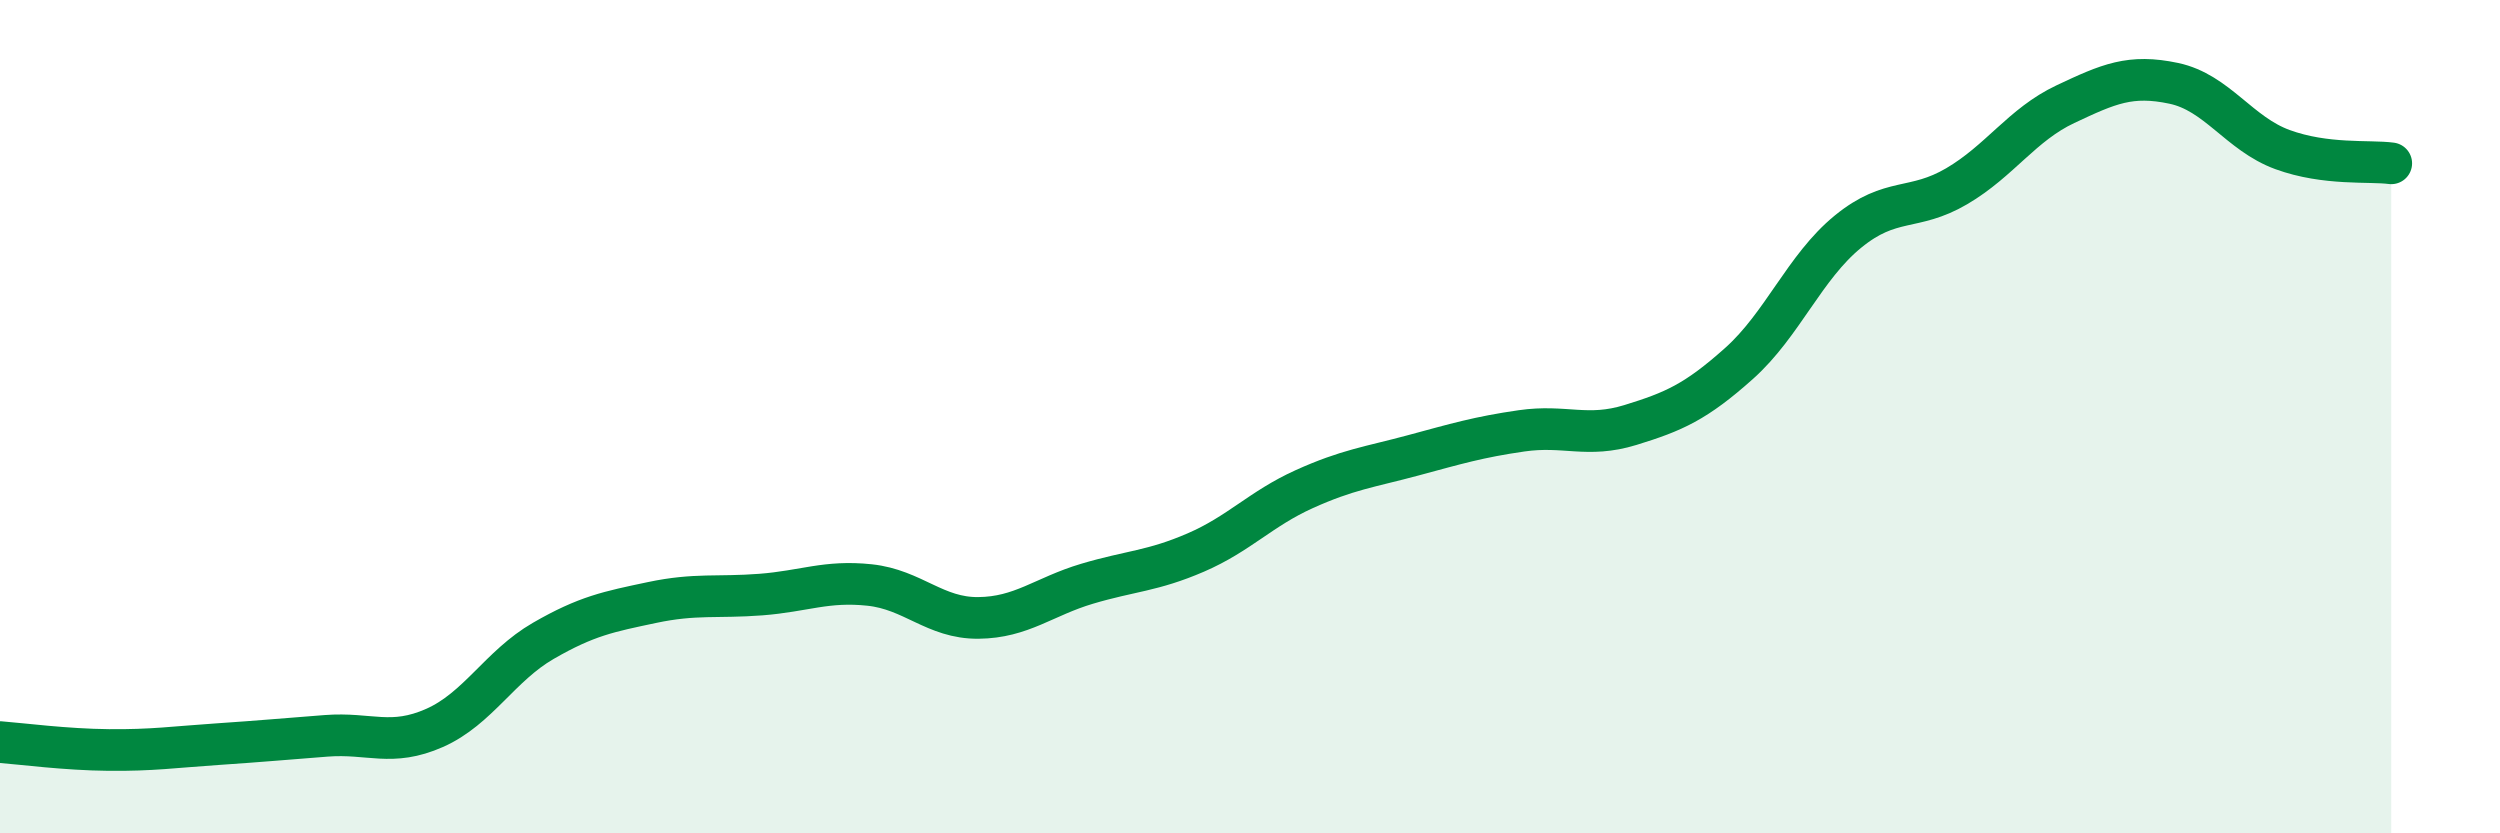 
    <svg width="60" height="20" viewBox="0 0 60 20" xmlns="http://www.w3.org/2000/svg">
      <path
        d="M 0,17.81 C 0.52,17.85 1.57,17.99 2.61,18 C 3.65,18.01 4.18,17.93 5.22,17.86 C 6.26,17.79 6.79,17.74 7.83,17.66 C 8.87,17.58 9.39,17.93 10.43,17.47 C 11.47,17.01 12,15.98 13.04,15.38 C 14.08,14.78 14.61,14.68 15.65,14.46 C 16.69,14.24 17.22,14.35 18.26,14.27 C 19.3,14.19 19.83,13.93 20.87,14.04 C 21.91,14.15 22.44,14.84 23.48,14.83 C 24.52,14.82 25.05,14.32 26.09,14.01 C 27.13,13.7 27.66,13.71 28.7,13.26 C 29.74,12.81 30.26,12.21 31.3,11.74 C 32.34,11.27 32.87,11.21 33.91,10.93 C 34.95,10.65 35.48,10.49 36.52,10.34 C 37.56,10.19 38.09,10.52 39.13,10.2 C 40.17,9.88 40.7,9.65 41.74,8.72 C 42.78,7.79 43.31,6.41 44.35,5.56 C 45.39,4.71 45.92,5.08 46.96,4.47 C 48,3.86 48.53,2.99 49.57,2.5 C 50.61,2.01 51.13,1.78 52.17,2 C 53.21,2.22 53.74,3.21 54.78,3.59 C 55.82,3.97 56.87,3.85 57.39,3.92L57.39 20L0 20Z"
        fill="#008740"
        opacity="0.1"
        stroke-linecap="round"
        stroke-linejoin="round"
      />
      <path
        d="M 0,17.81 C 0.52,17.85 1.57,17.99 2.61,18 C 3.65,18.01 4.18,17.93 5.22,17.86 C 6.26,17.79 6.79,17.74 7.83,17.66 C 8.87,17.58 9.39,17.93 10.43,17.47 C 11.47,17.01 12,15.98 13.04,15.38 C 14.08,14.78 14.61,14.68 15.65,14.46 C 16.69,14.24 17.22,14.35 18.26,14.27 C 19.3,14.19 19.83,13.93 20.87,14.04 C 21.91,14.15 22.44,14.84 23.48,14.83 C 24.52,14.82 25.05,14.32 26.09,14.01 C 27.13,13.7 27.66,13.71 28.7,13.26 C 29.74,12.81 30.26,12.21 31.3,11.74 C 32.34,11.27 32.87,11.21 33.91,10.93 C 34.95,10.65 35.48,10.49 36.52,10.34 C 37.56,10.19 38.09,10.52 39.13,10.2 C 40.17,9.88 40.7,9.65 41.74,8.72 C 42.78,7.79 43.31,6.41 44.35,5.56 C 45.39,4.71 45.92,5.08 46.96,4.47 C 48,3.86 48.53,2.99 49.57,2.5 C 50.61,2.01 51.13,1.78 52.17,2 C 53.21,2.22 53.74,3.21 54.78,3.59 C 55.82,3.97 56.87,3.85 57.39,3.92"
        stroke="#008740"
        stroke-width="1"
        fill="none"
        stroke-linecap="round"
        stroke-linejoin="round"
      />
    </svg>
  